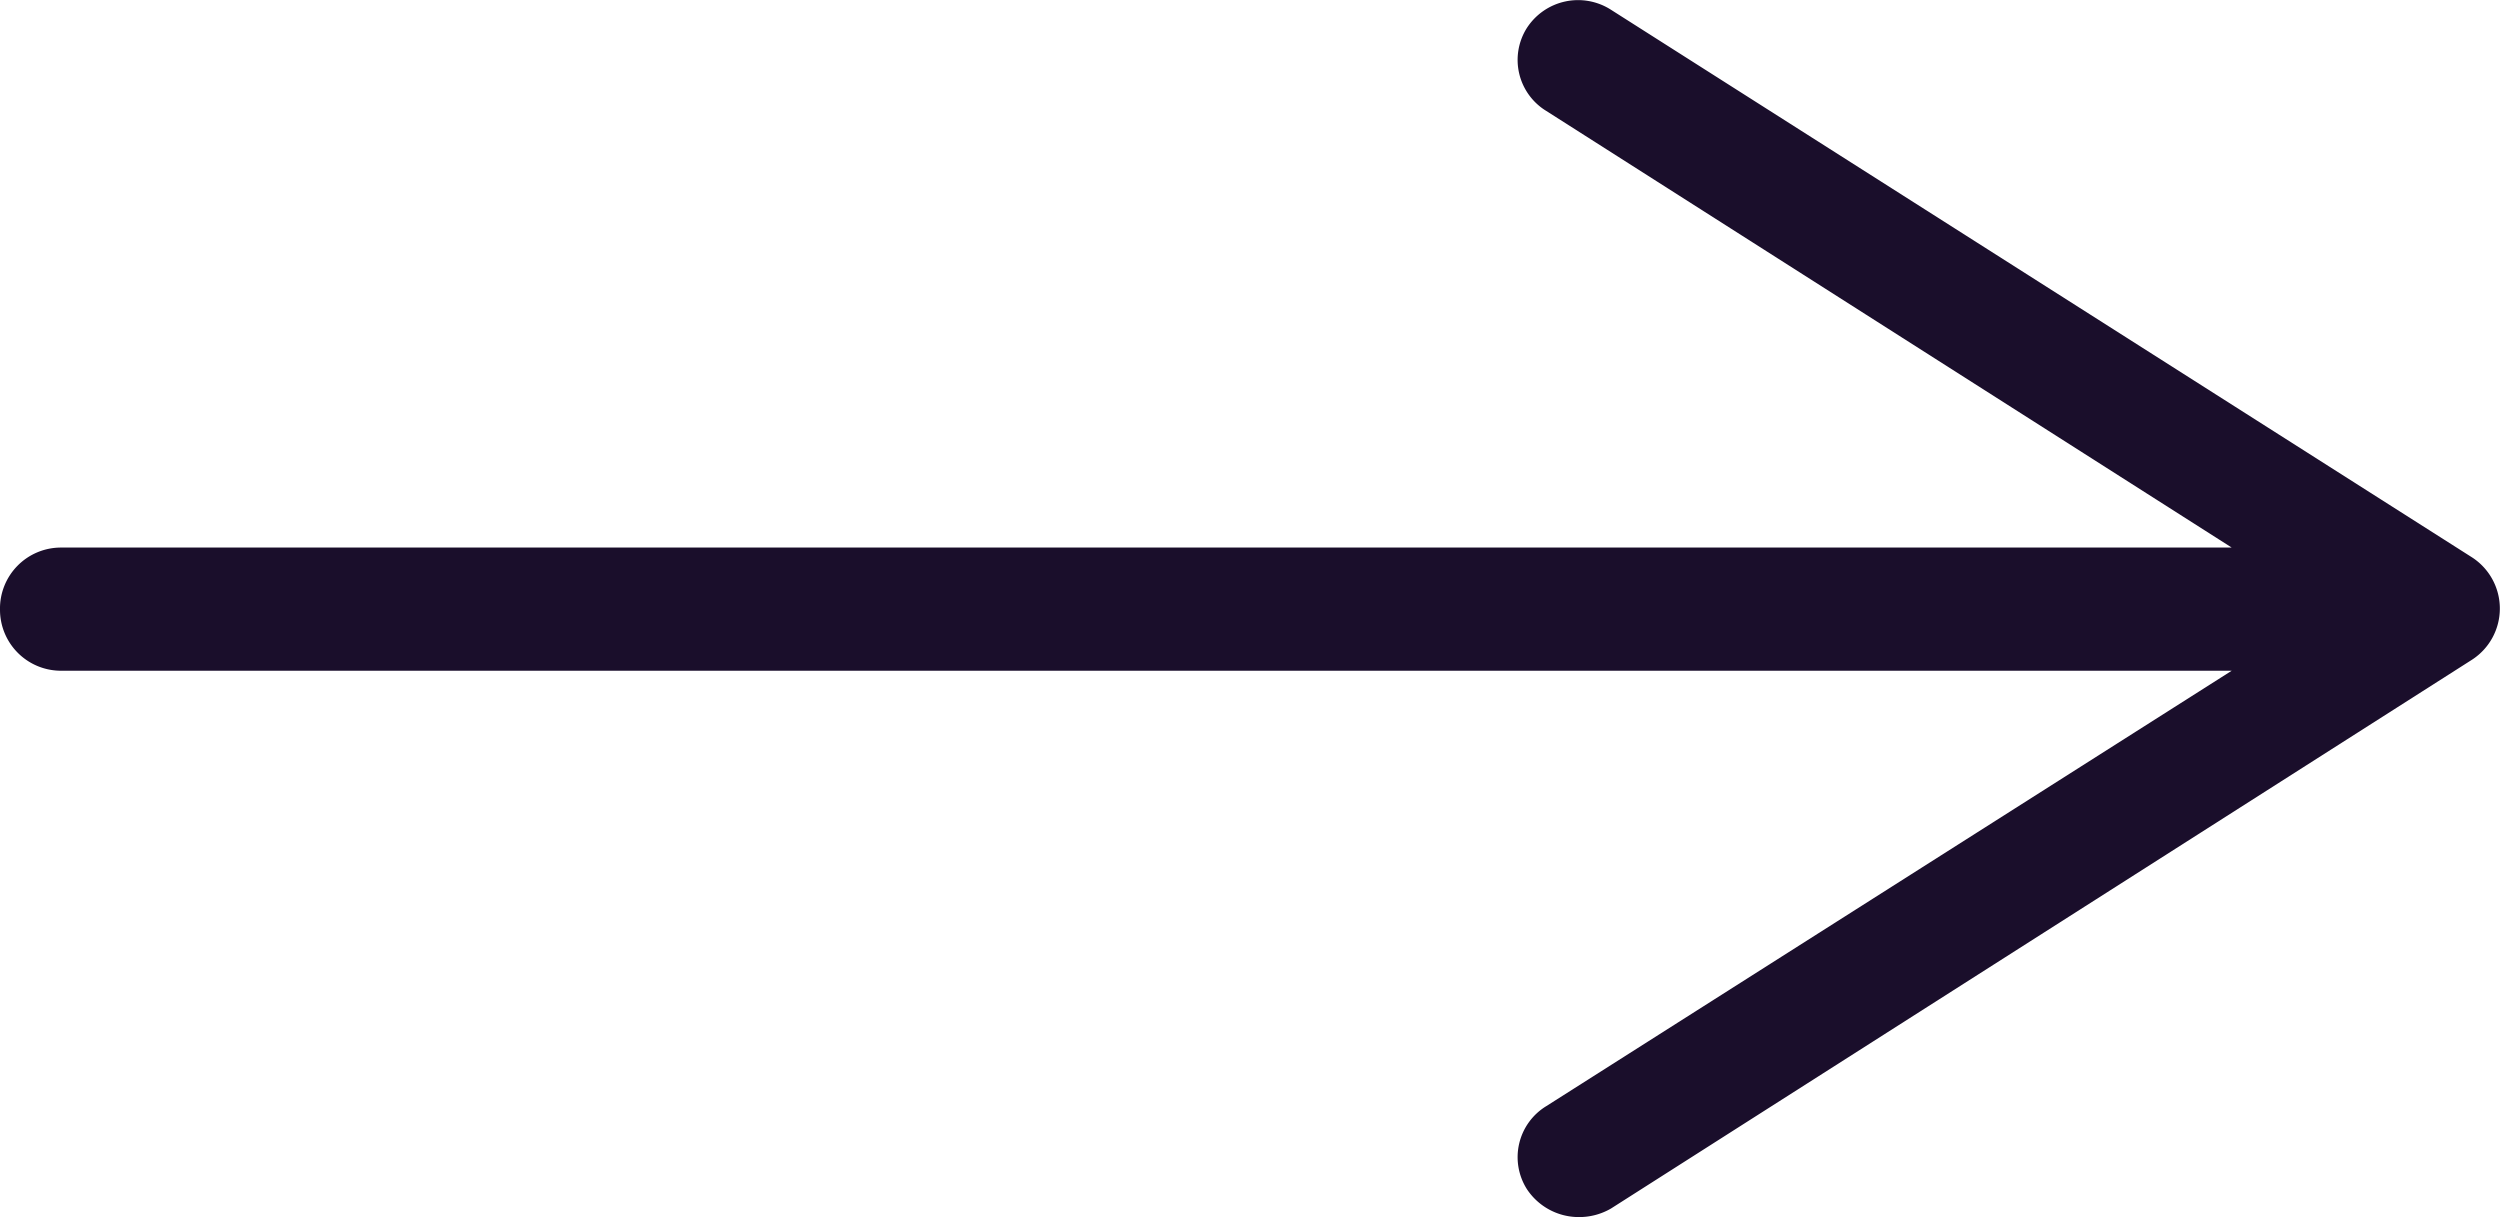 <svg xmlns="http://www.w3.org/2000/svg" viewBox="0 0 20.5 9.98"><defs><style>.cls-1{fill:#1a0e2b;}</style></defs><g id="Layer_2" data-name="Layer 2"><g id="Layer_3" data-name="Layer 3"><path class="cls-1" d="M20.27,4.57,13.21.08a.5.5,0,0,0-.69.15.49.49,0,0,0,.16.68L18.3,4.49H.5A.5.5,0,0,0,0,5a.5.5,0,0,0,.5.5H18.3L12.68,9.07a.49.49,0,0,0-.16.68.51.51,0,0,0,.42.23.52.52,0,0,0,.27-.07l7.06-4.5a.5.5,0,0,0,0-.84Z"/></g></g></svg>